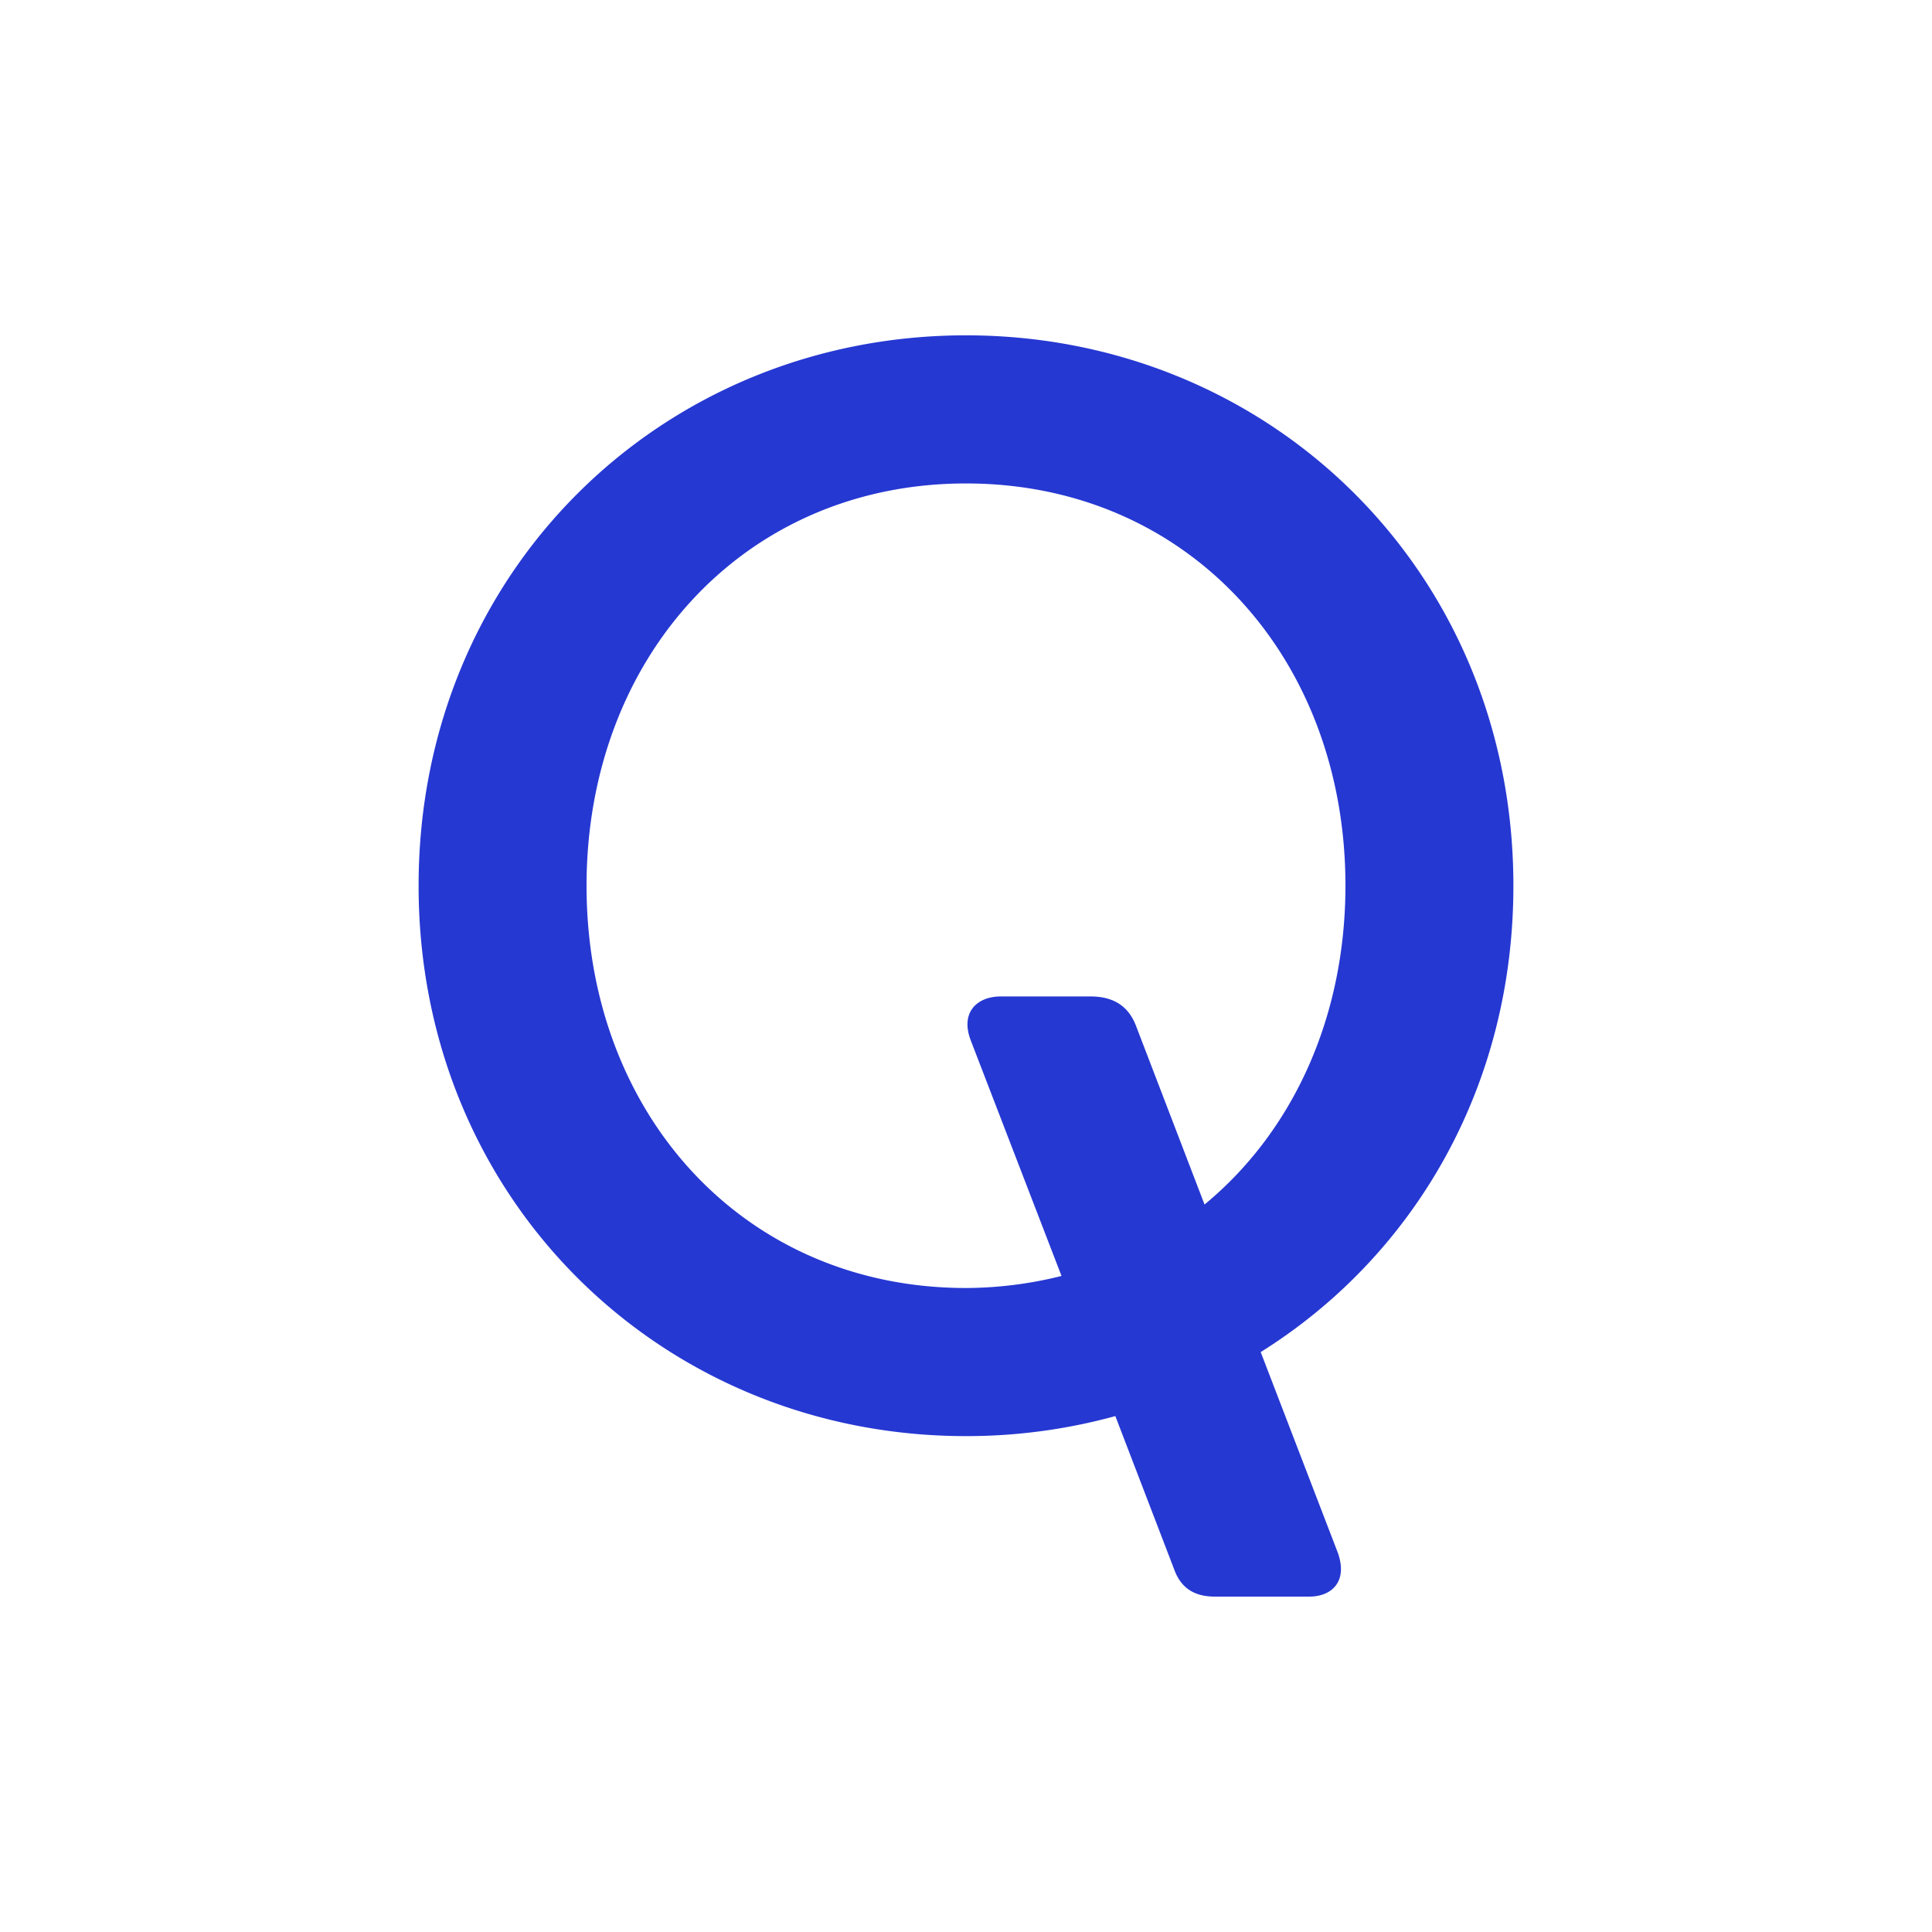 <svg id="Layer_1" data-name="Layer 1" xmlns="http://www.w3.org/2000/svg" viewBox="0 0 300 300"><path d="M235,137.54c0-48.9-37.91-85.47-85-85.47s-85,36.6-85,85.47S102.91,223,150,223a87.29,87.29,0,0,0,23.19-3.11l9.15,23.84c.93,2.56,2.8,4.19,6.29,4.19H203.3c3.49,0,6-2.33,4.46-6.75l-12-31.22C219.39,195.16,235,169,235,137.54Zm-47.95,49.52-10.69-27.87c-.93-2.33-2.79-4.46-7-4.46h-14c-3.49,0-6.29,2.33-4.65,6.75l14.12,36.65A61.68,61.68,0,0,1,150,200c-34.47,0-58.92-27-58.92-62.44S115.53,75.07,150,75.07s58.92,27,58.92,62.44c0,20.59-8.25,38.3-21.91,49.55Z" fill="#2638d2"/></svg>